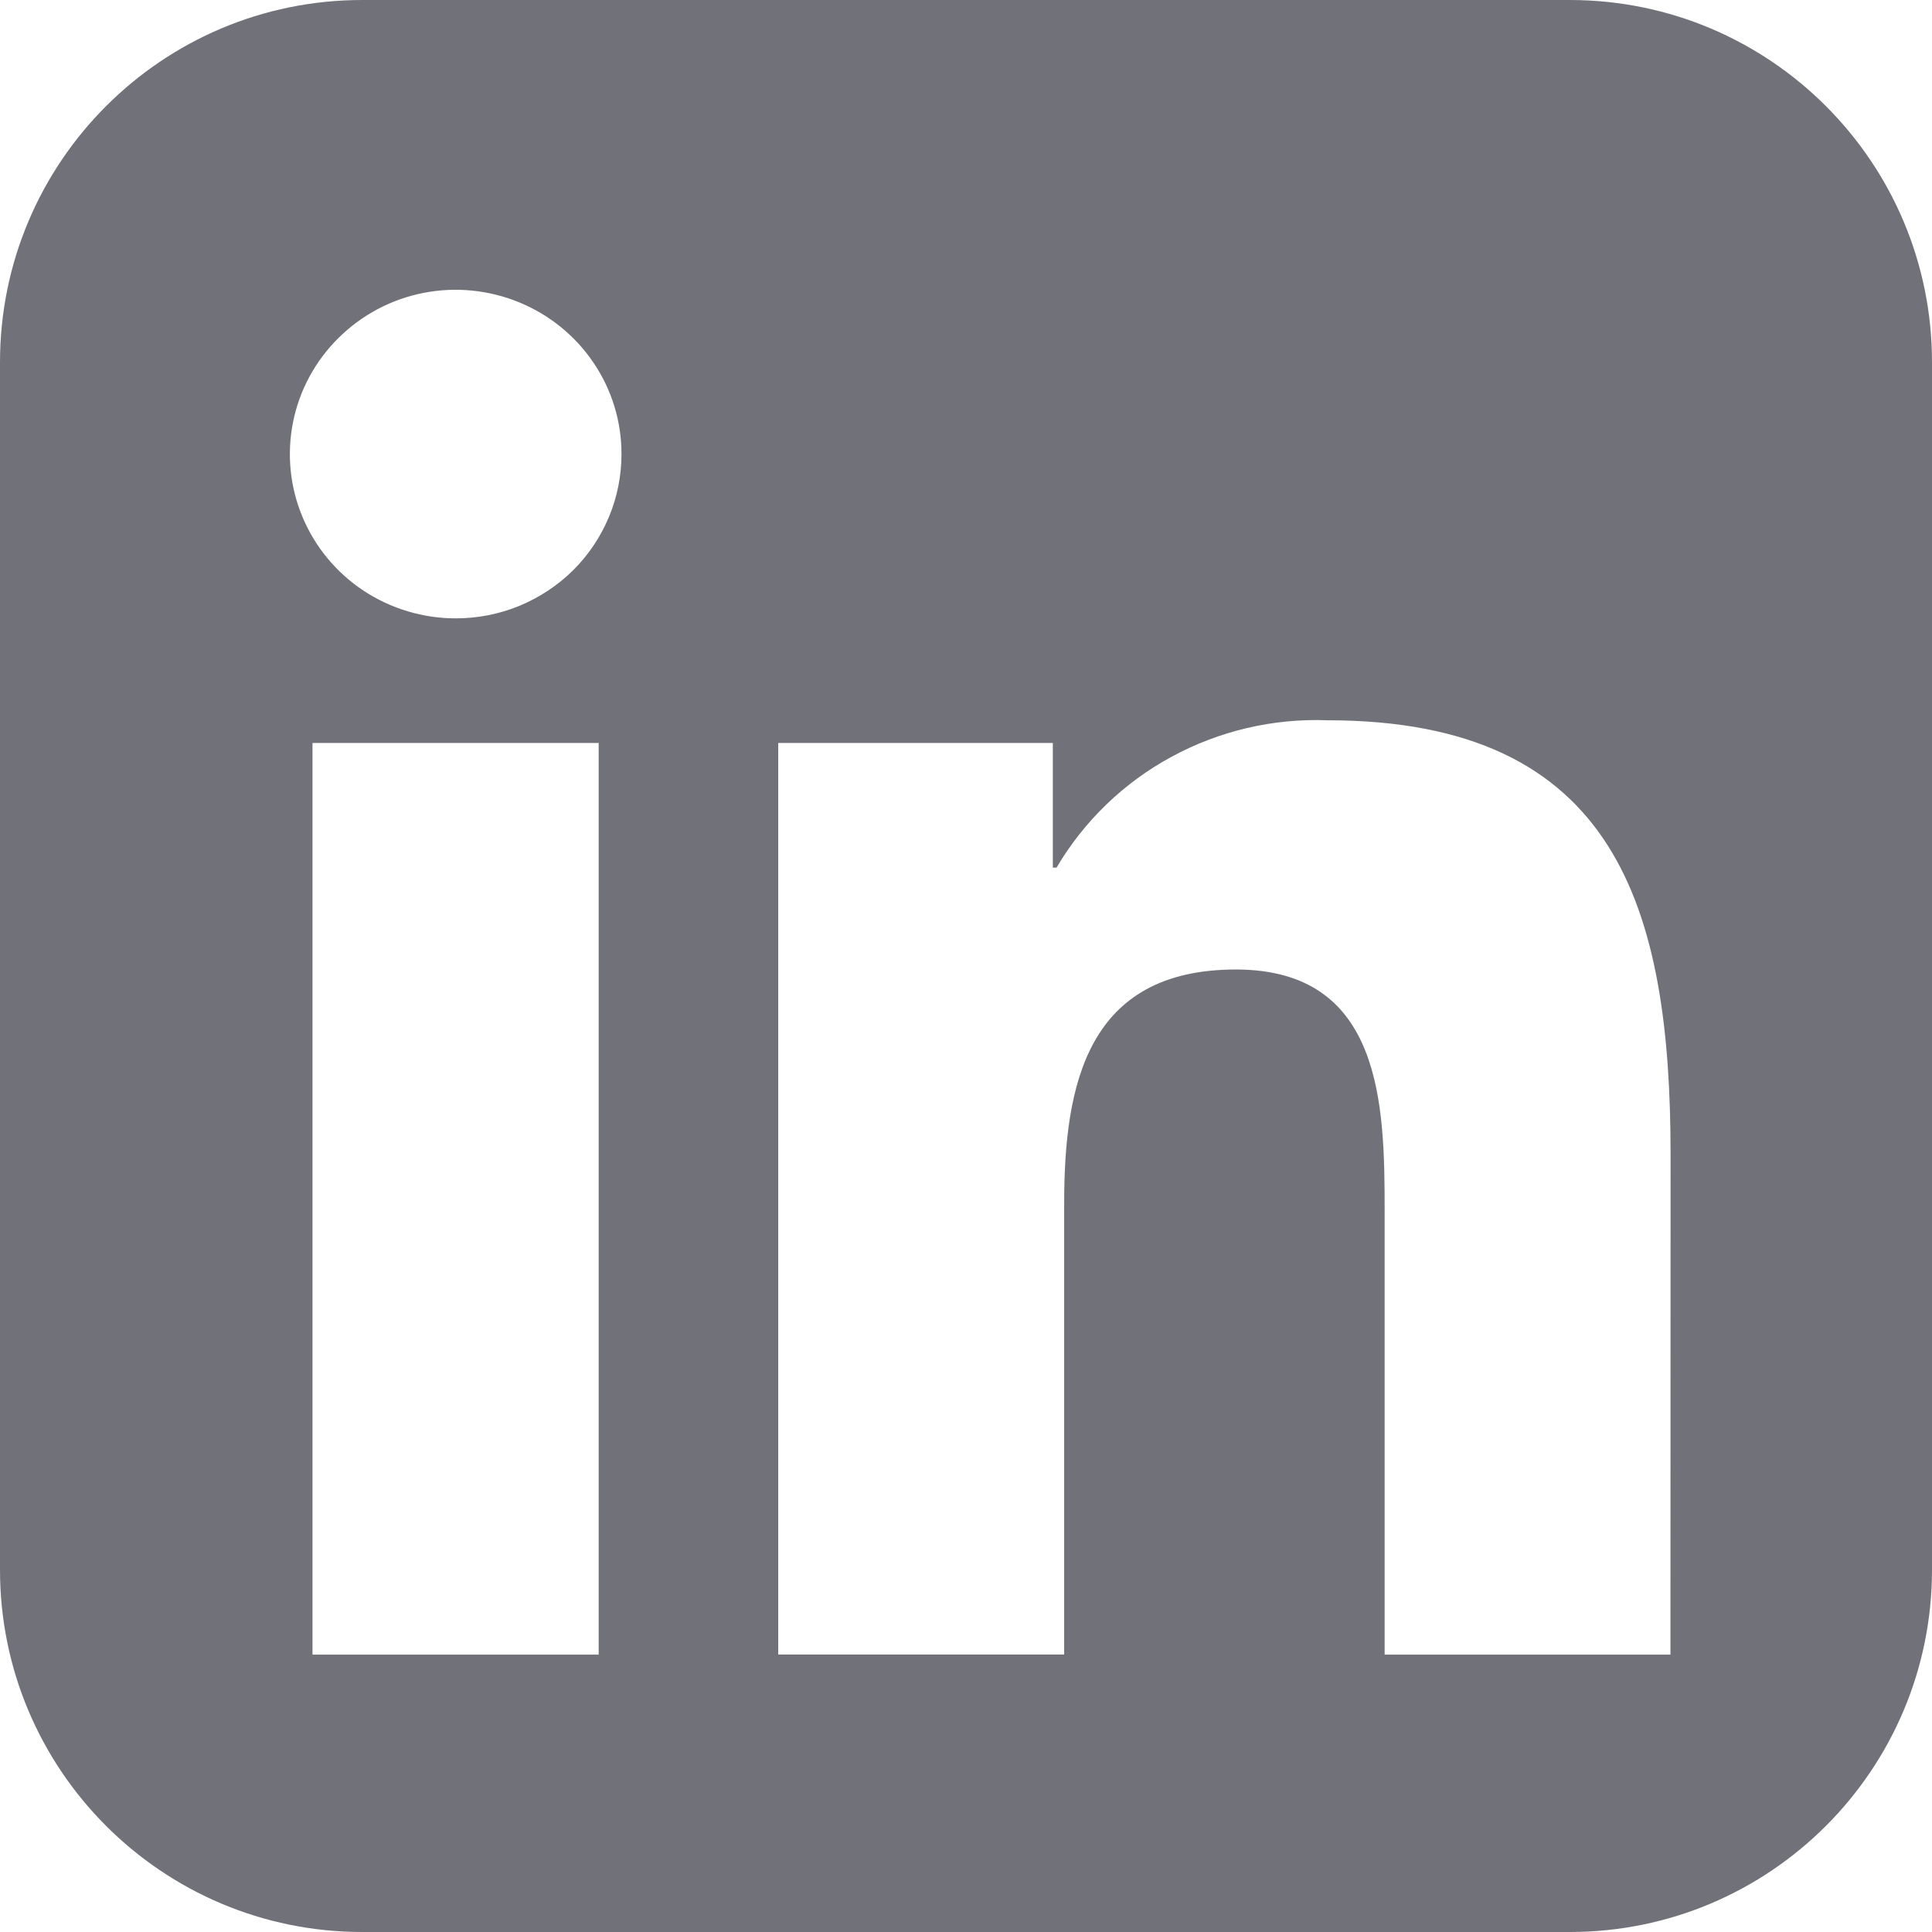 <svg width="16" height="16" viewBox="0 0 16 16" fill="none" xmlns="http://www.w3.org/2000/svg">
<path d="M13 0C14.657 0 16 1.343 16 3V13C16 14.657 14.657 16 13 16H3C1.343 16 0 14.657 0 13V3C0 1.343 1.343 0 3 0H13ZM2.588 6.153V13.703H4.958V6.153H2.588ZM10.993 5.965C10.543 5.948 10.096 6.053 9.701 6.268C9.306 6.482 8.977 6.8 8.75 7.185H8.719V6.153H6.445V13.702H8.813V9.968C8.813 8.983 9.002 8.029 10.235 8.029C11.451 8.029 11.467 9.156 11.467 10.031V13.703H13.834L13.835 9.562C13.835 7.528 13.393 5.965 10.993 5.965ZM3.506 2.426C3.239 2.478 2.995 2.609 2.803 2.799C2.611 2.989 2.48 3.231 2.427 3.495C2.374 3.759 2.401 4.033 2.505 4.281C2.609 4.53 2.785 4.742 3.011 4.892C3.237 5.041 3.503 5.121 3.774 5.121C3.955 5.121 4.133 5.086 4.3 5.018C4.466 4.949 4.619 4.849 4.746 4.723C4.874 4.596 4.974 4.446 5.043 4.281C5.112 4.116 5.147 3.938 5.147 3.76C5.147 3.491 5.067 3.228 4.916 3.005C4.765 2.781 4.551 2.607 4.3 2.504C4.049 2.401 3.772 2.373 3.506 2.426Z" fill="#71717A"/>
</svg>

